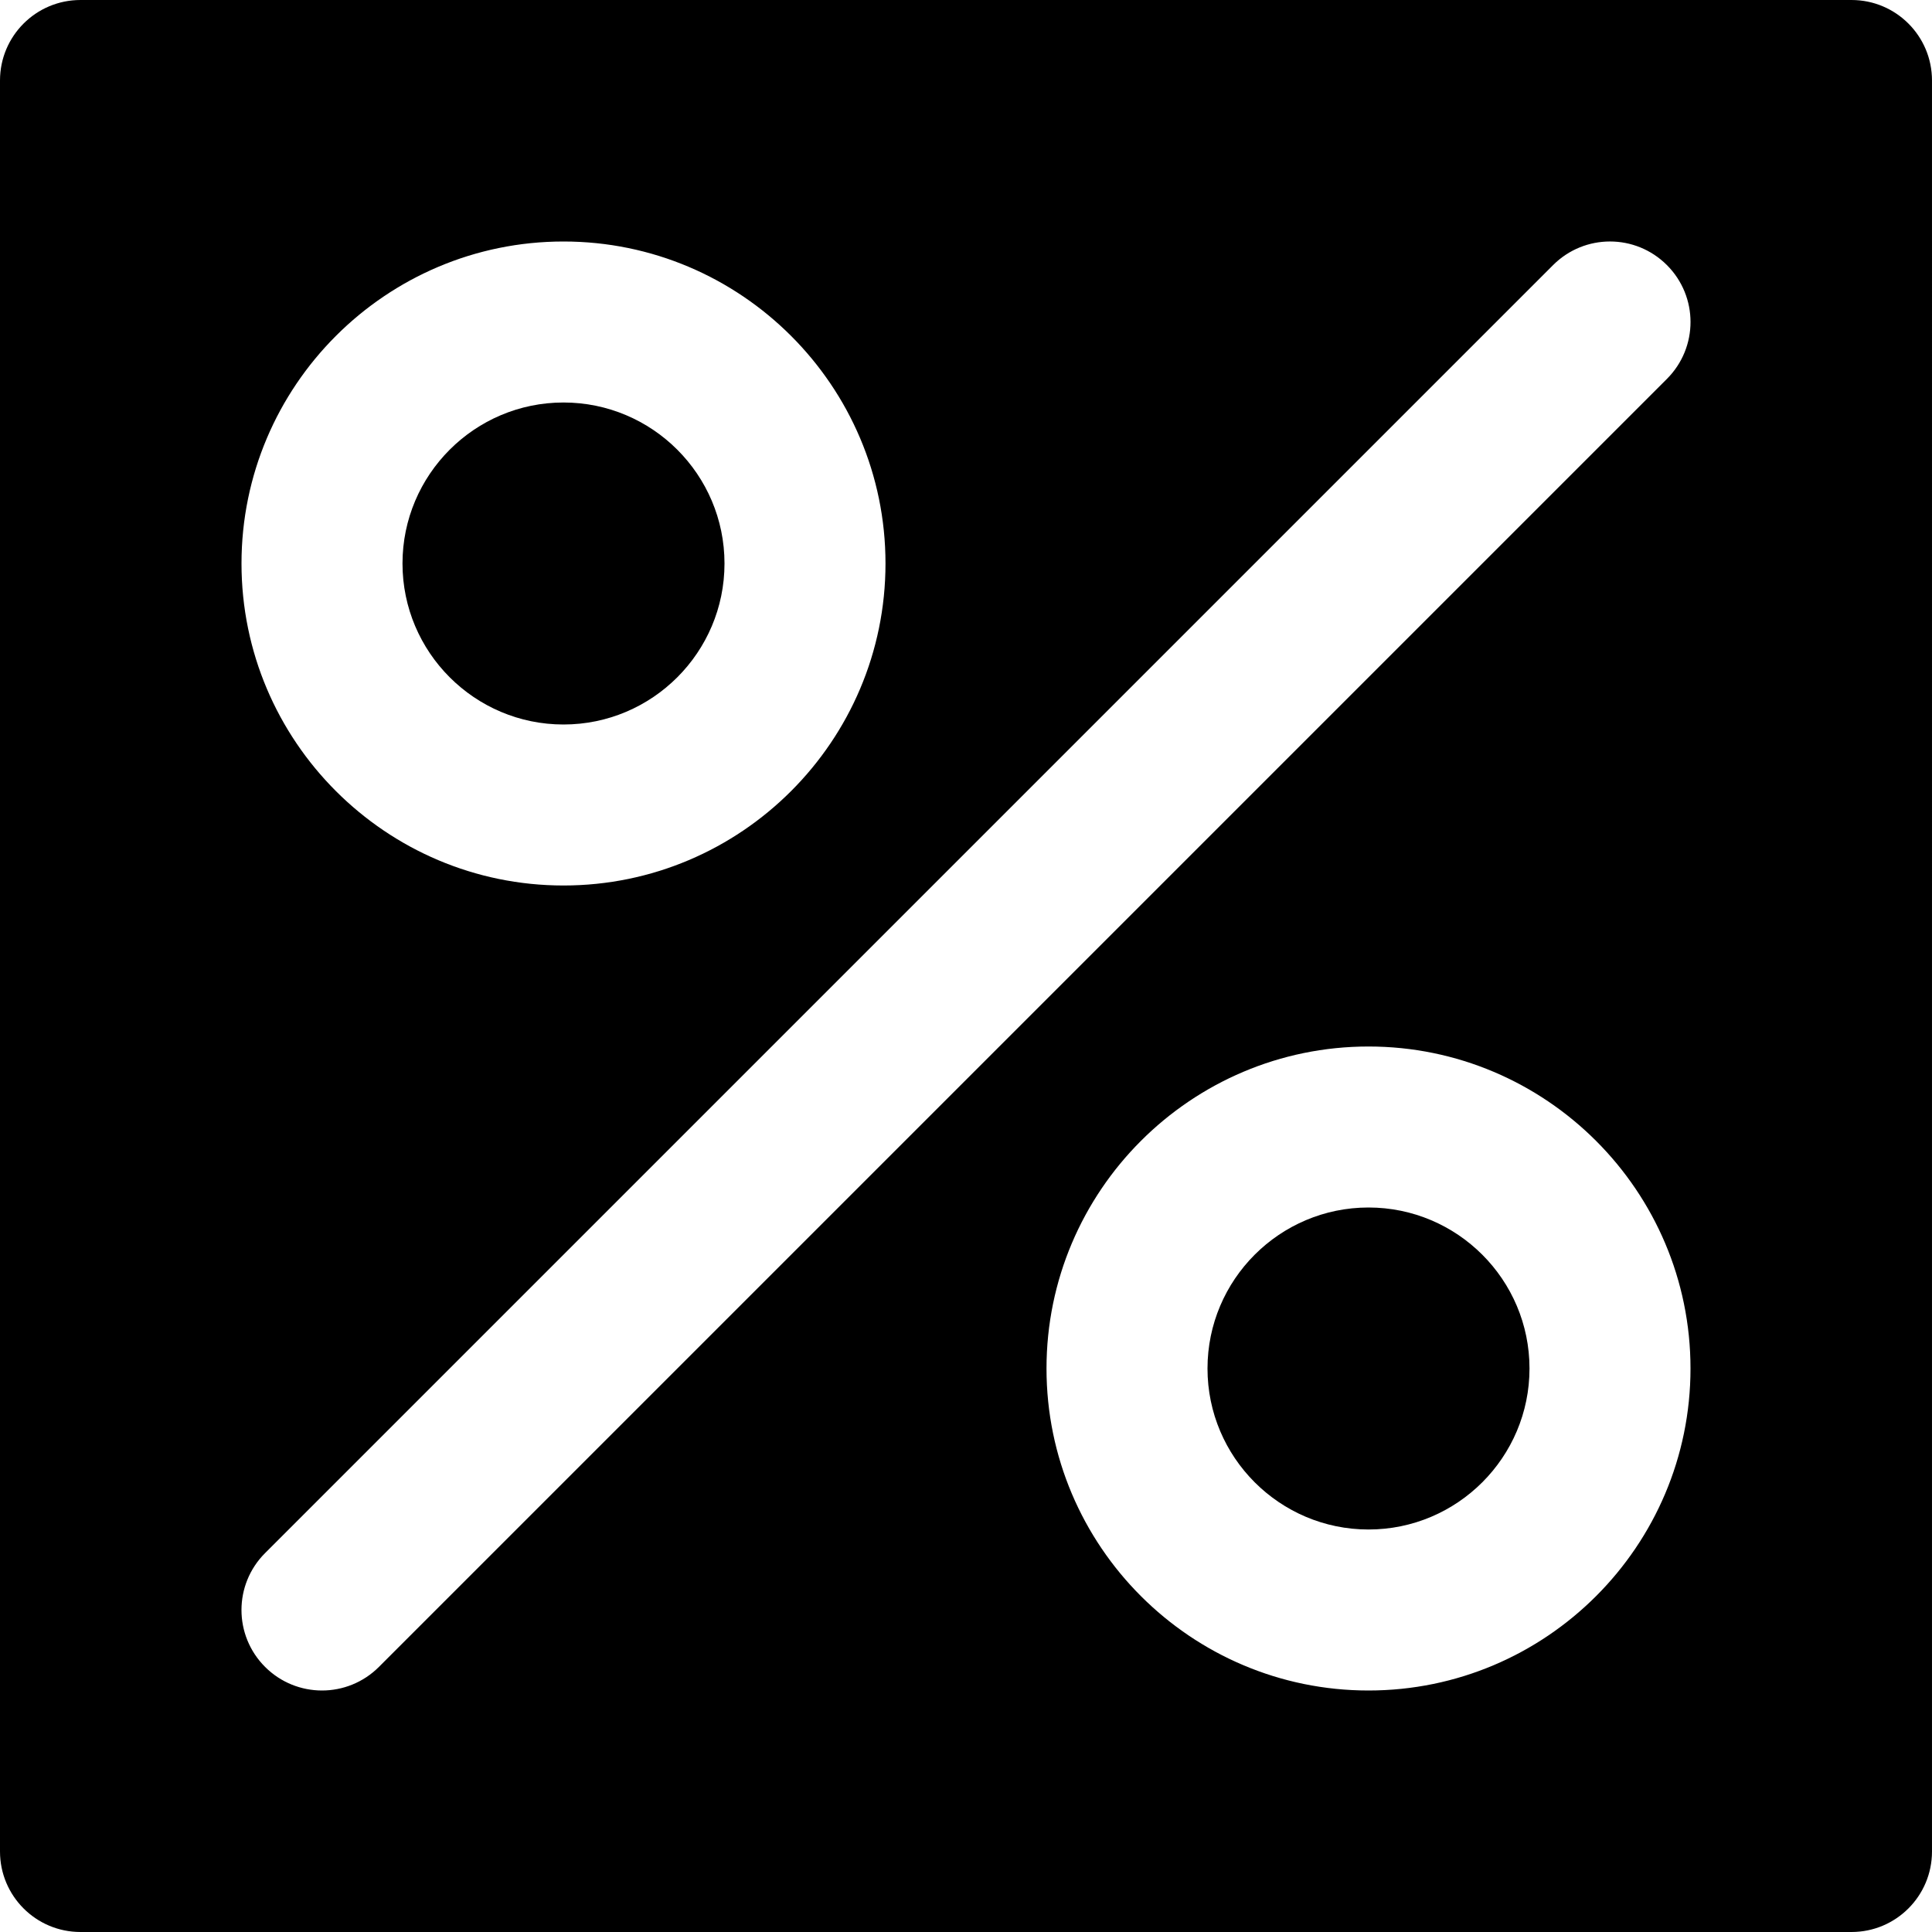 <?xml version="1.0" encoding="iso-8859-1"?>
<!-- Uploaded to: SVG Repo, www.svgrepo.com, Generator: SVG Repo Mixer Tools -->
<svg fill="#000000" height="800px" width="800px" version="1.1" id="Layer_1" xmlns="http://www.w3.org/2000/svg" xmlns:xlink="http://www.w3.org/1999/xlink" 
	 viewBox="0 0 512 512" xml:space="preserve">
<g>
	<g>
		<g>
			<path d="M362.667,320C339.136,320,320,339.136,320,362.667s19.136,42.667,42.667,42.667s42.667-19.136,42.667-42.667
				S386.197,320,362.667,320z"/>
			<path d="M149.333,192C172.864,192,192,172.864,192,149.333c0-23.531-19.136-42.667-42.667-42.667
				c-23.531,0-42.667,19.136-42.667,42.667C106.667,172.864,125.803,192,149.333,192z"/>
			<path d="M490.667,0H21.333C9.536,0,0,9.557,0,21.333v469.333C0,502.443,9.536,512,21.333,512h469.333
				c11.797,0,21.333-9.557,21.333-21.333V21.333C512,9.557,502.464,0,490.667,0z M149.333,64c47.061,0,85.333,38.272,85.333,85.333
				c0,47.061-38.272,85.333-85.333,85.333c-47.061,0-85.333-38.272-85.333-85.333C64,102.272,102.272,64,149.333,64z M362.667,448
				c-47.061,0-85.333-38.272-85.333-85.333s38.272-85.333,85.333-85.333S448,315.605,448,362.667S409.728,448,362.667,448z
				 M441.749,100.416L100.416,441.749c-4.16,4.16-9.621,6.251-15.083,6.251c-5.461,0-10.923-2.091-15.083-6.251
				c-8.341-8.341-8.341-21.824,0-30.165L411.584,70.251c8.341-8.341,21.824-8.341,30.165,0
				C450.091,78.592,450.091,92.075,441.749,100.416z"/>
		</g>
	</g>
</g>
</svg>